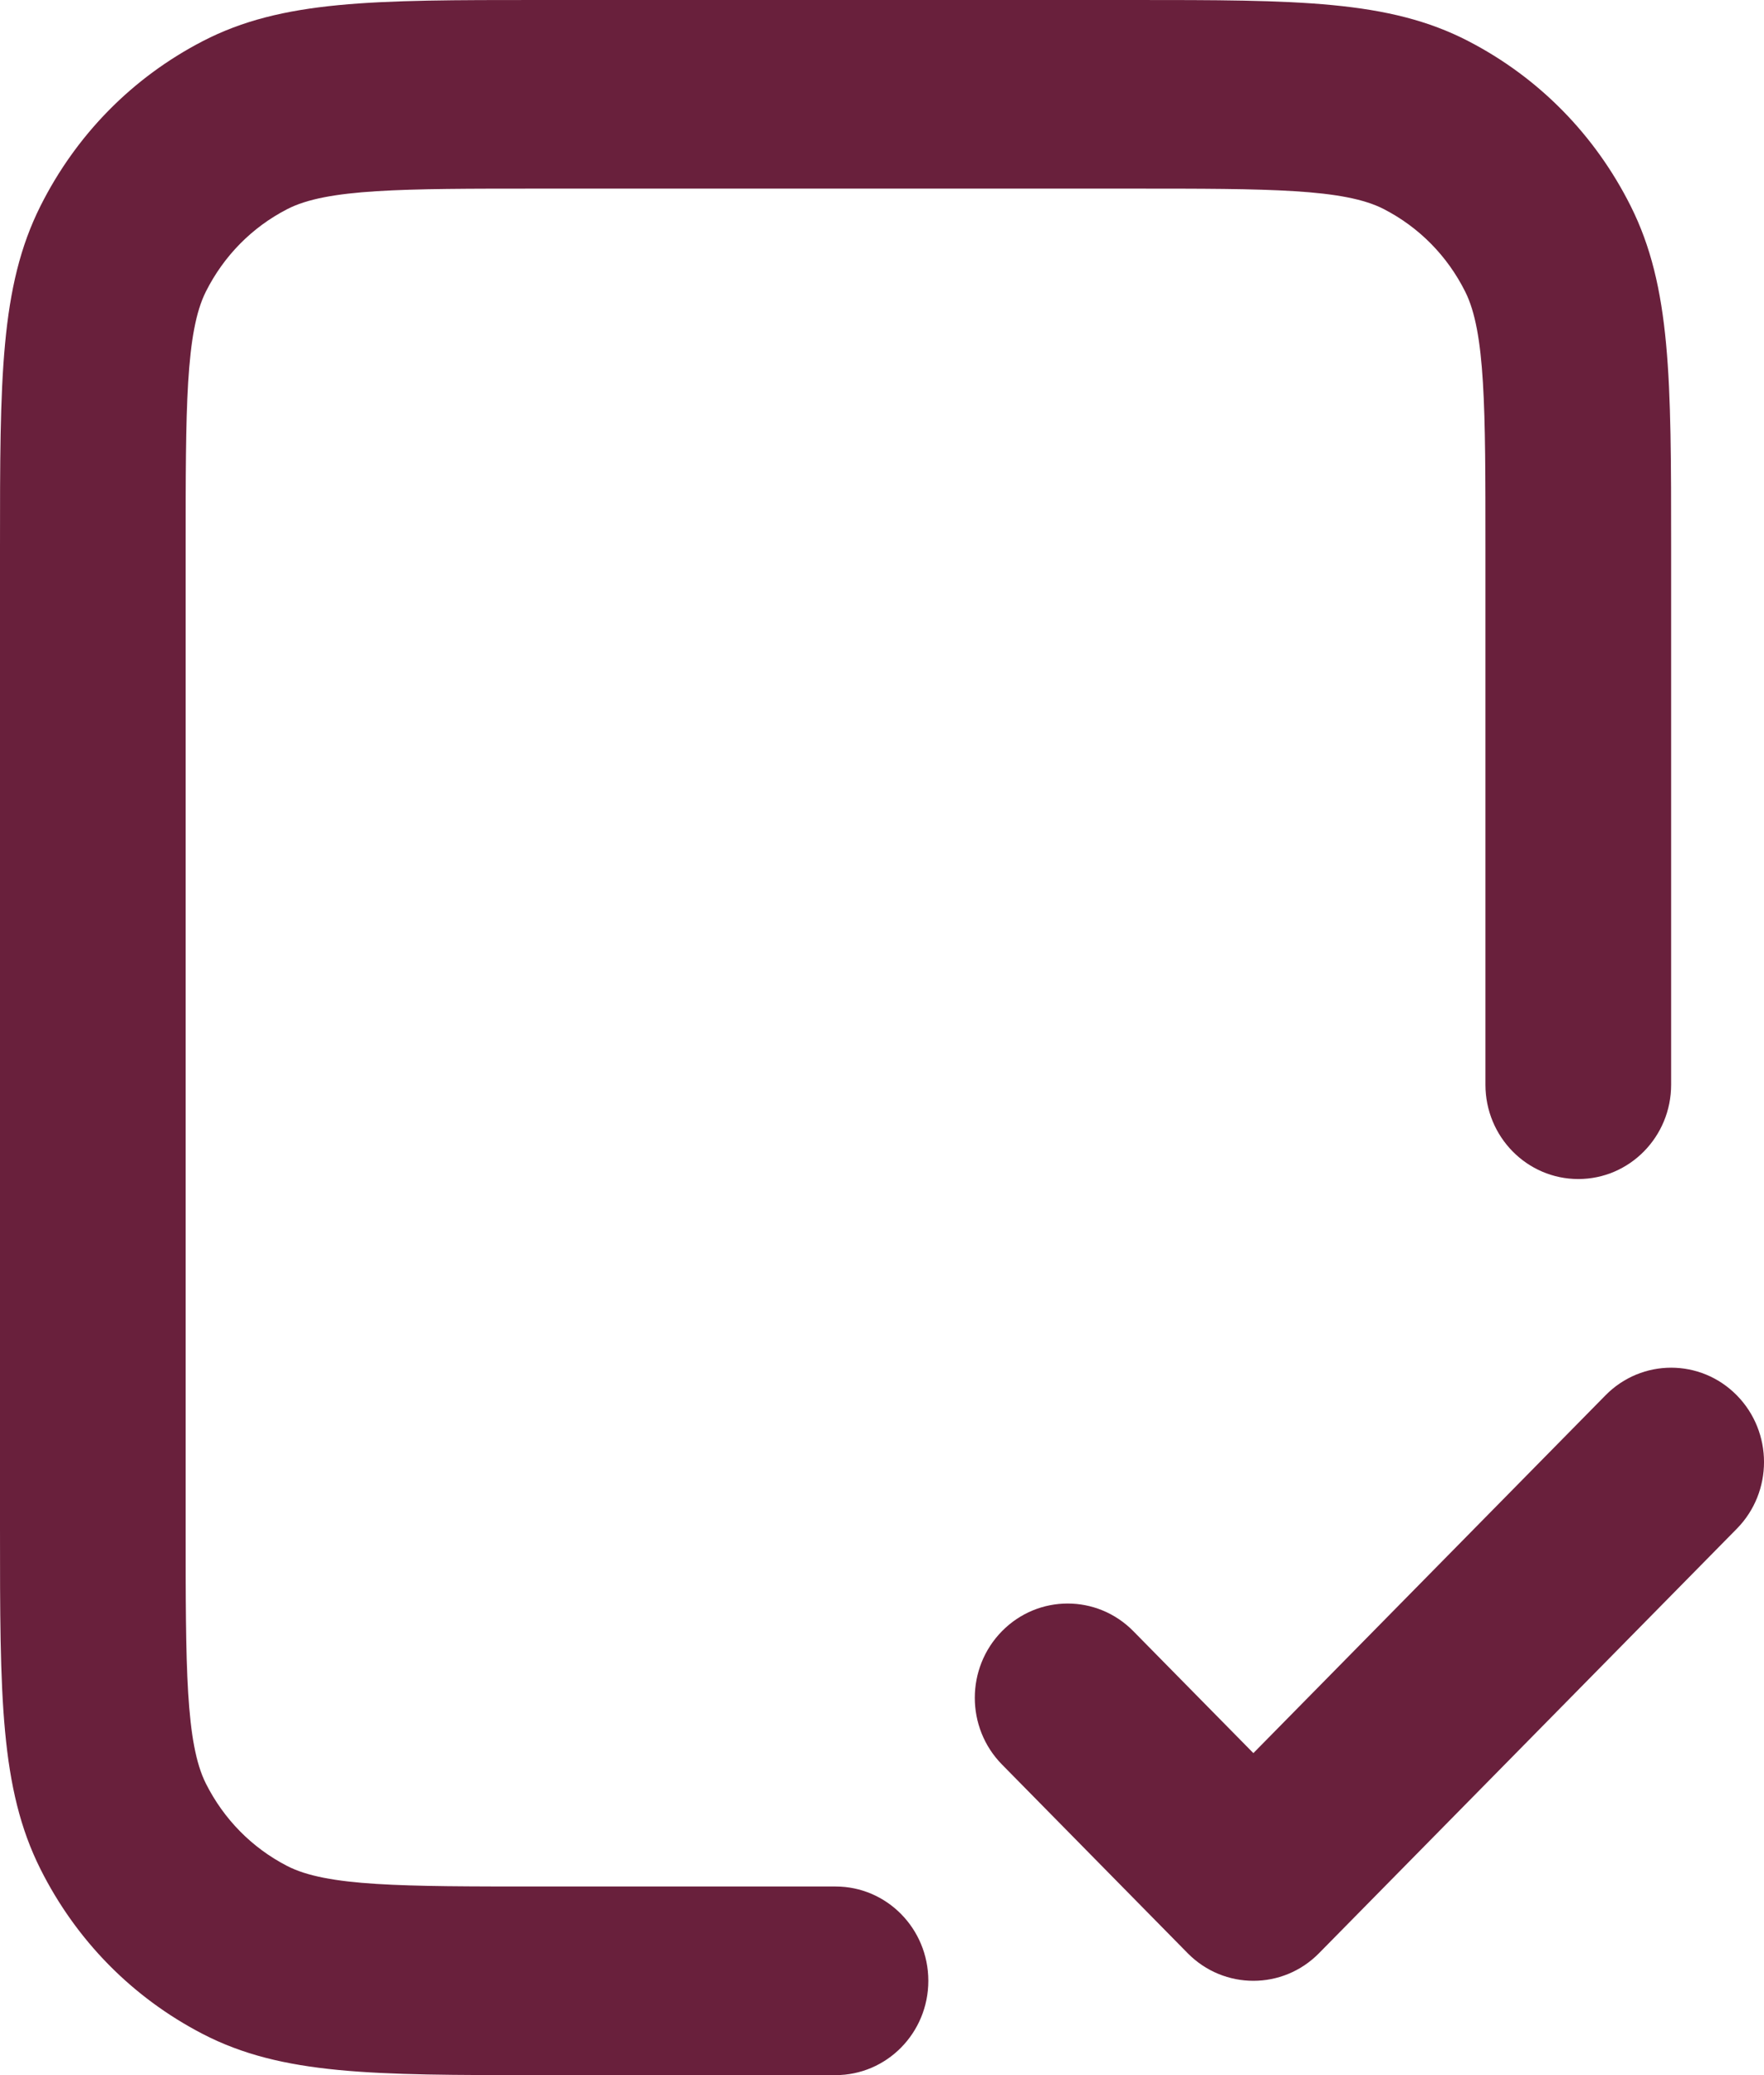 <svg width="34" height="40" viewBox="0 0 34 40" fill="none" xmlns="http://www.w3.org/2000/svg">
<path d="M16.105 40H10.379C7.194 40 5.439 40 3.908 39.207C2.553 38.505 1.471 37.407 0.78 36.029C0 34.473 0 32.69 0 29.455V10.545C0 7.309 0 5.527 0.78 3.971C1.471 2.594 2.553 1.495 3.908 0.793C5.439 0 7.194 0 10.379 0H21.831C25.016 0 26.771 0 28.302 0.793C29.657 1.495 30.739 2.594 31.43 3.971C32.21 5.527 32.21 7.309 32.21 10.545V20.909C32.21 21.913 31.409 22.727 30.421 22.727C29.432 22.727 28.631 21.913 28.631 20.909V10.545C28.631 7.872 28.631 6.4 28.241 5.622C27.896 4.933 27.355 4.384 26.677 4.033C25.912 3.636 24.462 3.636 21.831 3.636H10.379C7.748 3.636 6.298 3.636 5.533 4.033C4.855 4.383 4.314 4.933 3.968 5.621C3.578 6.399 3.578 7.872 3.578 10.545V29.455C3.578 32.128 3.578 33.601 3.968 34.379C4.314 35.067 4.855 35.617 5.532 35.967C6.298 36.364 7.747 36.364 10.378 36.364H16.104C17.093 36.364 17.893 37.178 17.893 38.182C17.893 39.186 17.093 40 16.104 40H16.105ZM24.158 38.182C23.7 38.182 23.242 38.005 22.892 37.65L19.313 34.013C18.614 33.303 18.614 32.152 19.313 31.442C20.012 30.732 21.145 30.732 21.844 31.442L24.158 33.793L30.945 26.896C31.644 26.186 32.777 26.186 33.476 26.896C34.175 27.607 34.175 28.758 33.476 29.468L25.423 37.65C25.074 38.005 24.616 38.182 24.158 38.182Z" fill="#69203C"/>
</svg>
